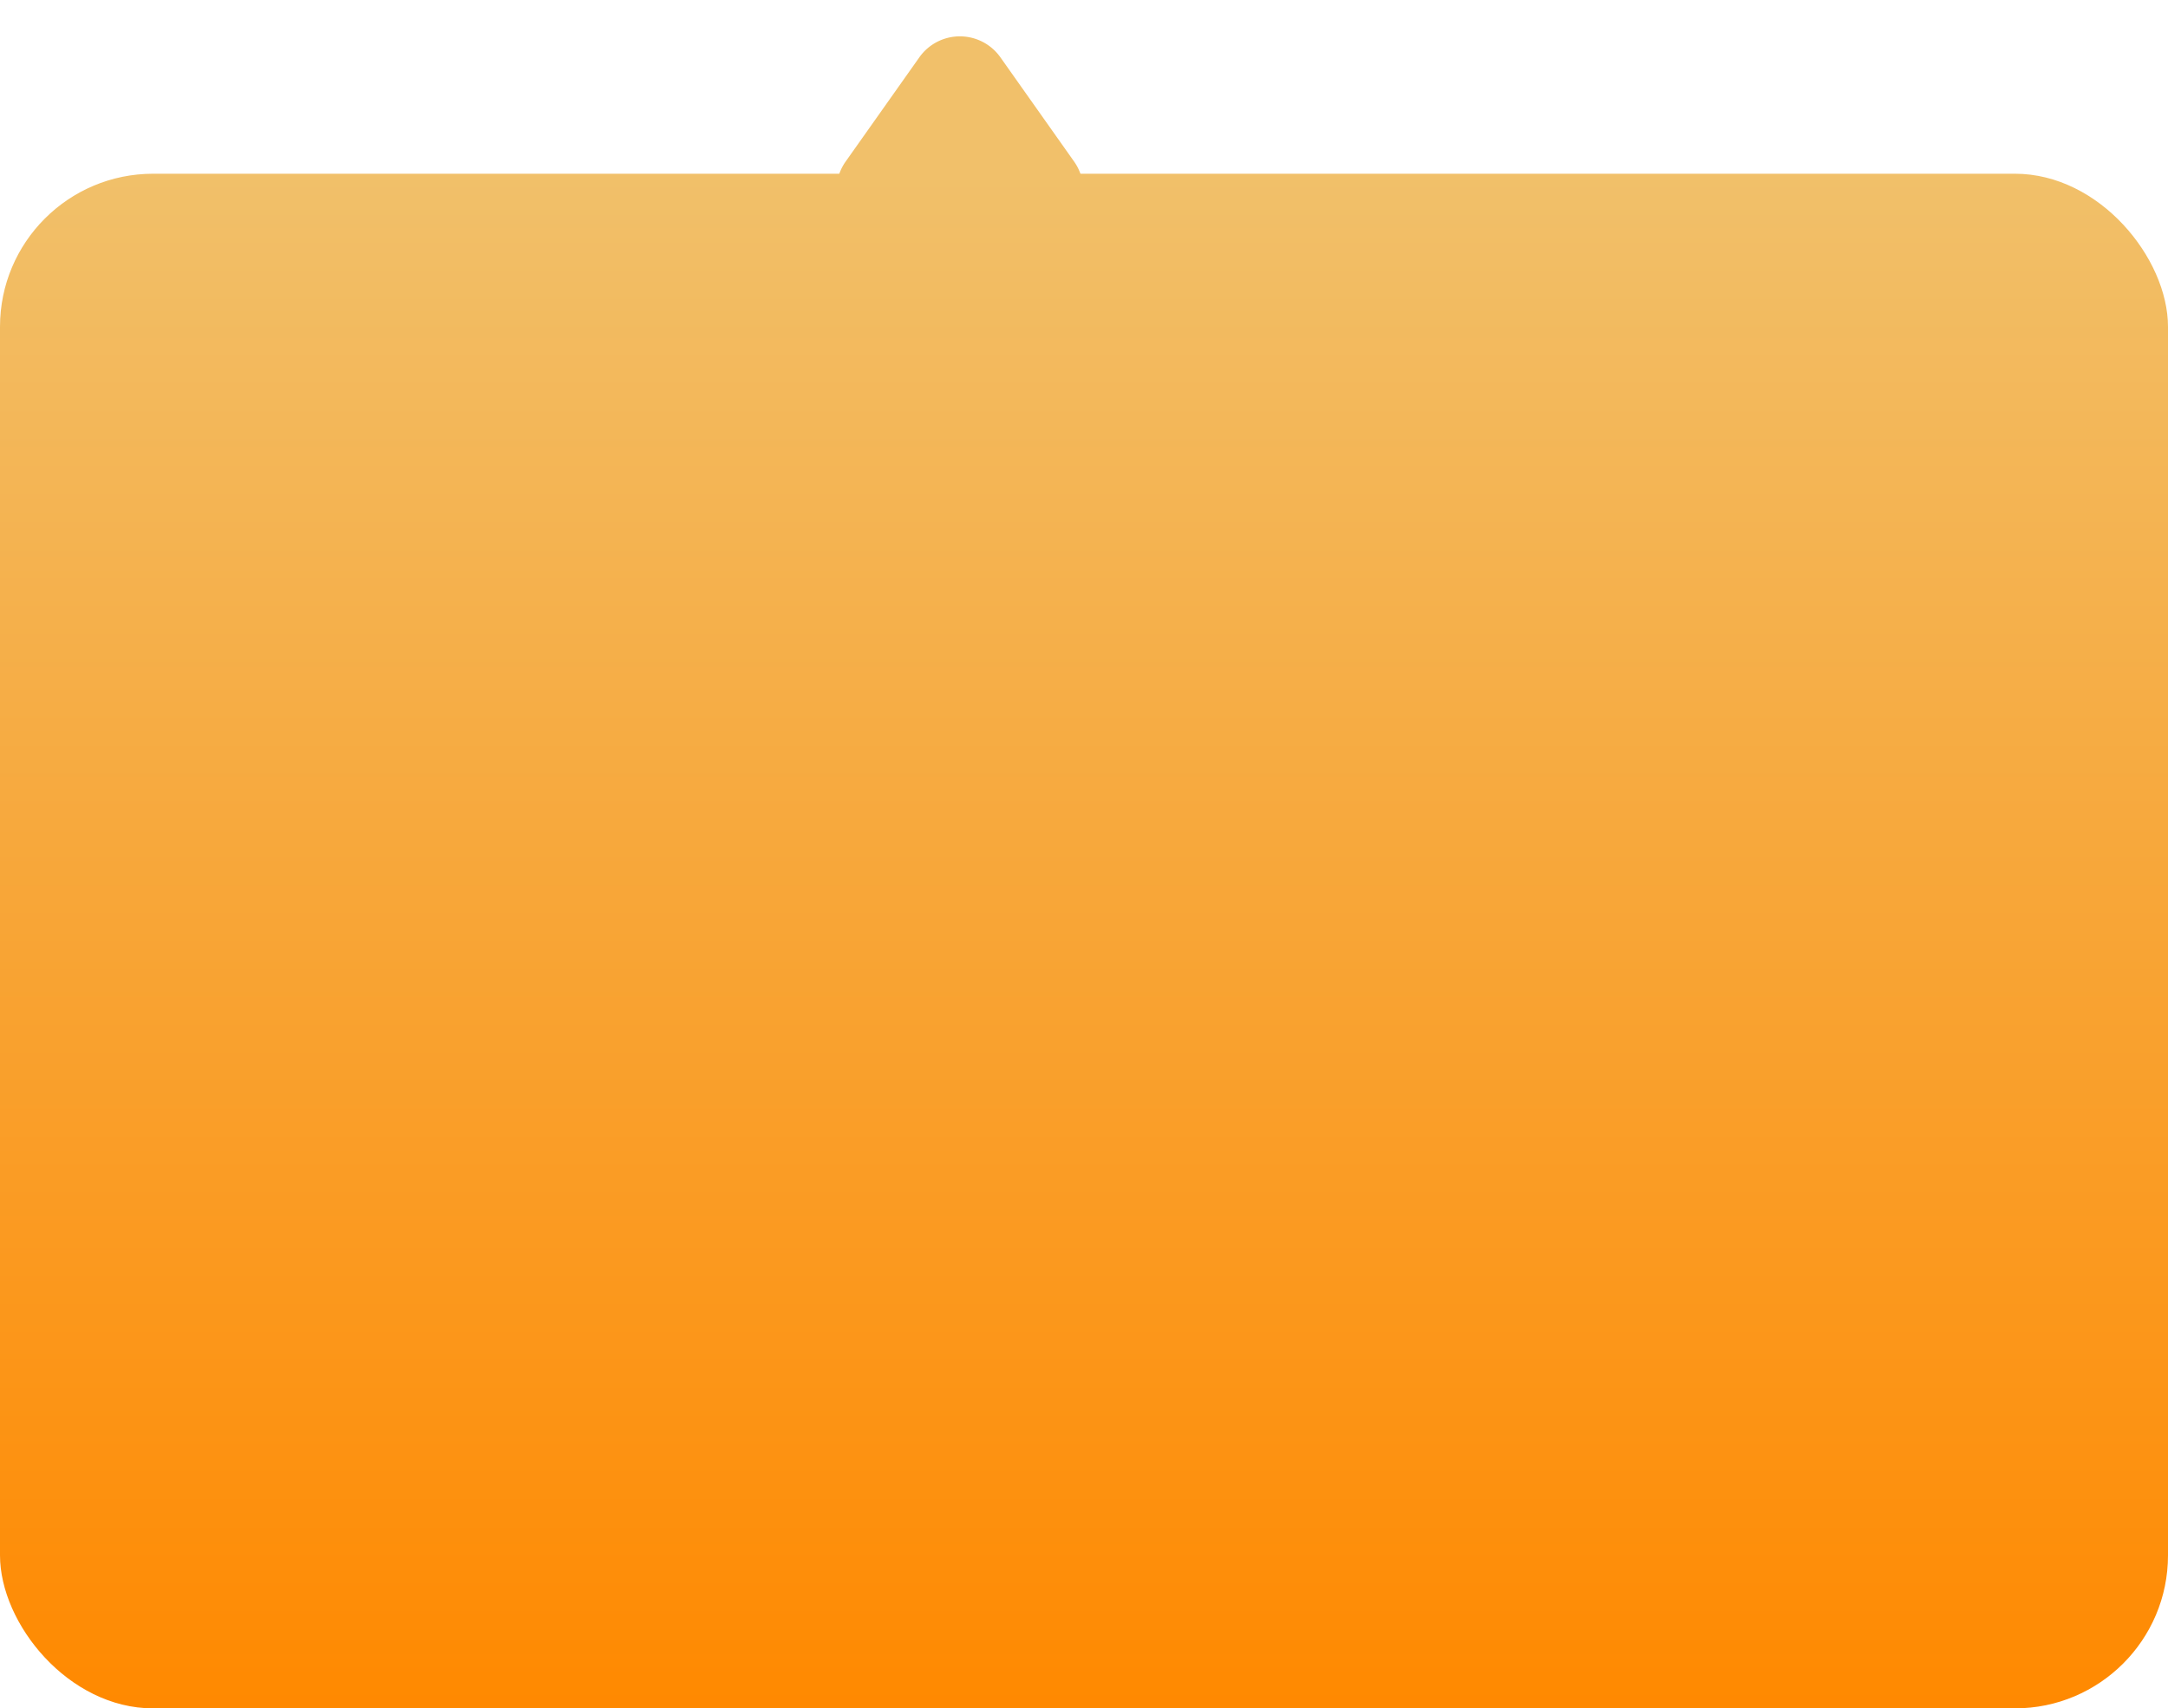 <svg xmlns="http://www.w3.org/2000/svg" xmlns:xlink="http://www.w3.org/1999/xlink" width="524" height="413" viewBox="0 0 524 413">
  <defs>
    <linearGradient id="linear-gradient" x1="0.5" x2="0.5" y2="1" gradientUnits="objectBoundingBox">
      <stop offset="0" stop-color="#f1c06a"/>
      <stop offset="1" stop-color="#ff8900"/>
    </linearGradient>
  </defs>
  <g id="popup" transform="translate(-1098 -108)">
    <path id="다각형_2" data-name="다각형 2" d="M31.2,13.862a12,12,0,0,1,19.6,0L68.621,39.073A12,12,0,0,1,58.822,58H23.178a12,12,0,0,1-9.8-18.927Z" transform="translate(1289 108)" fill="#f1c06a"/>
    <g id="그룹_154" data-name="그룹 154">
      <rect id="사각형_132" data-name="사각형 132" width="524" height="371" rx="37" transform="translate(1098 150)" fill="url(#linear-gradient)"/>
    </g>
  </g>
</svg>
